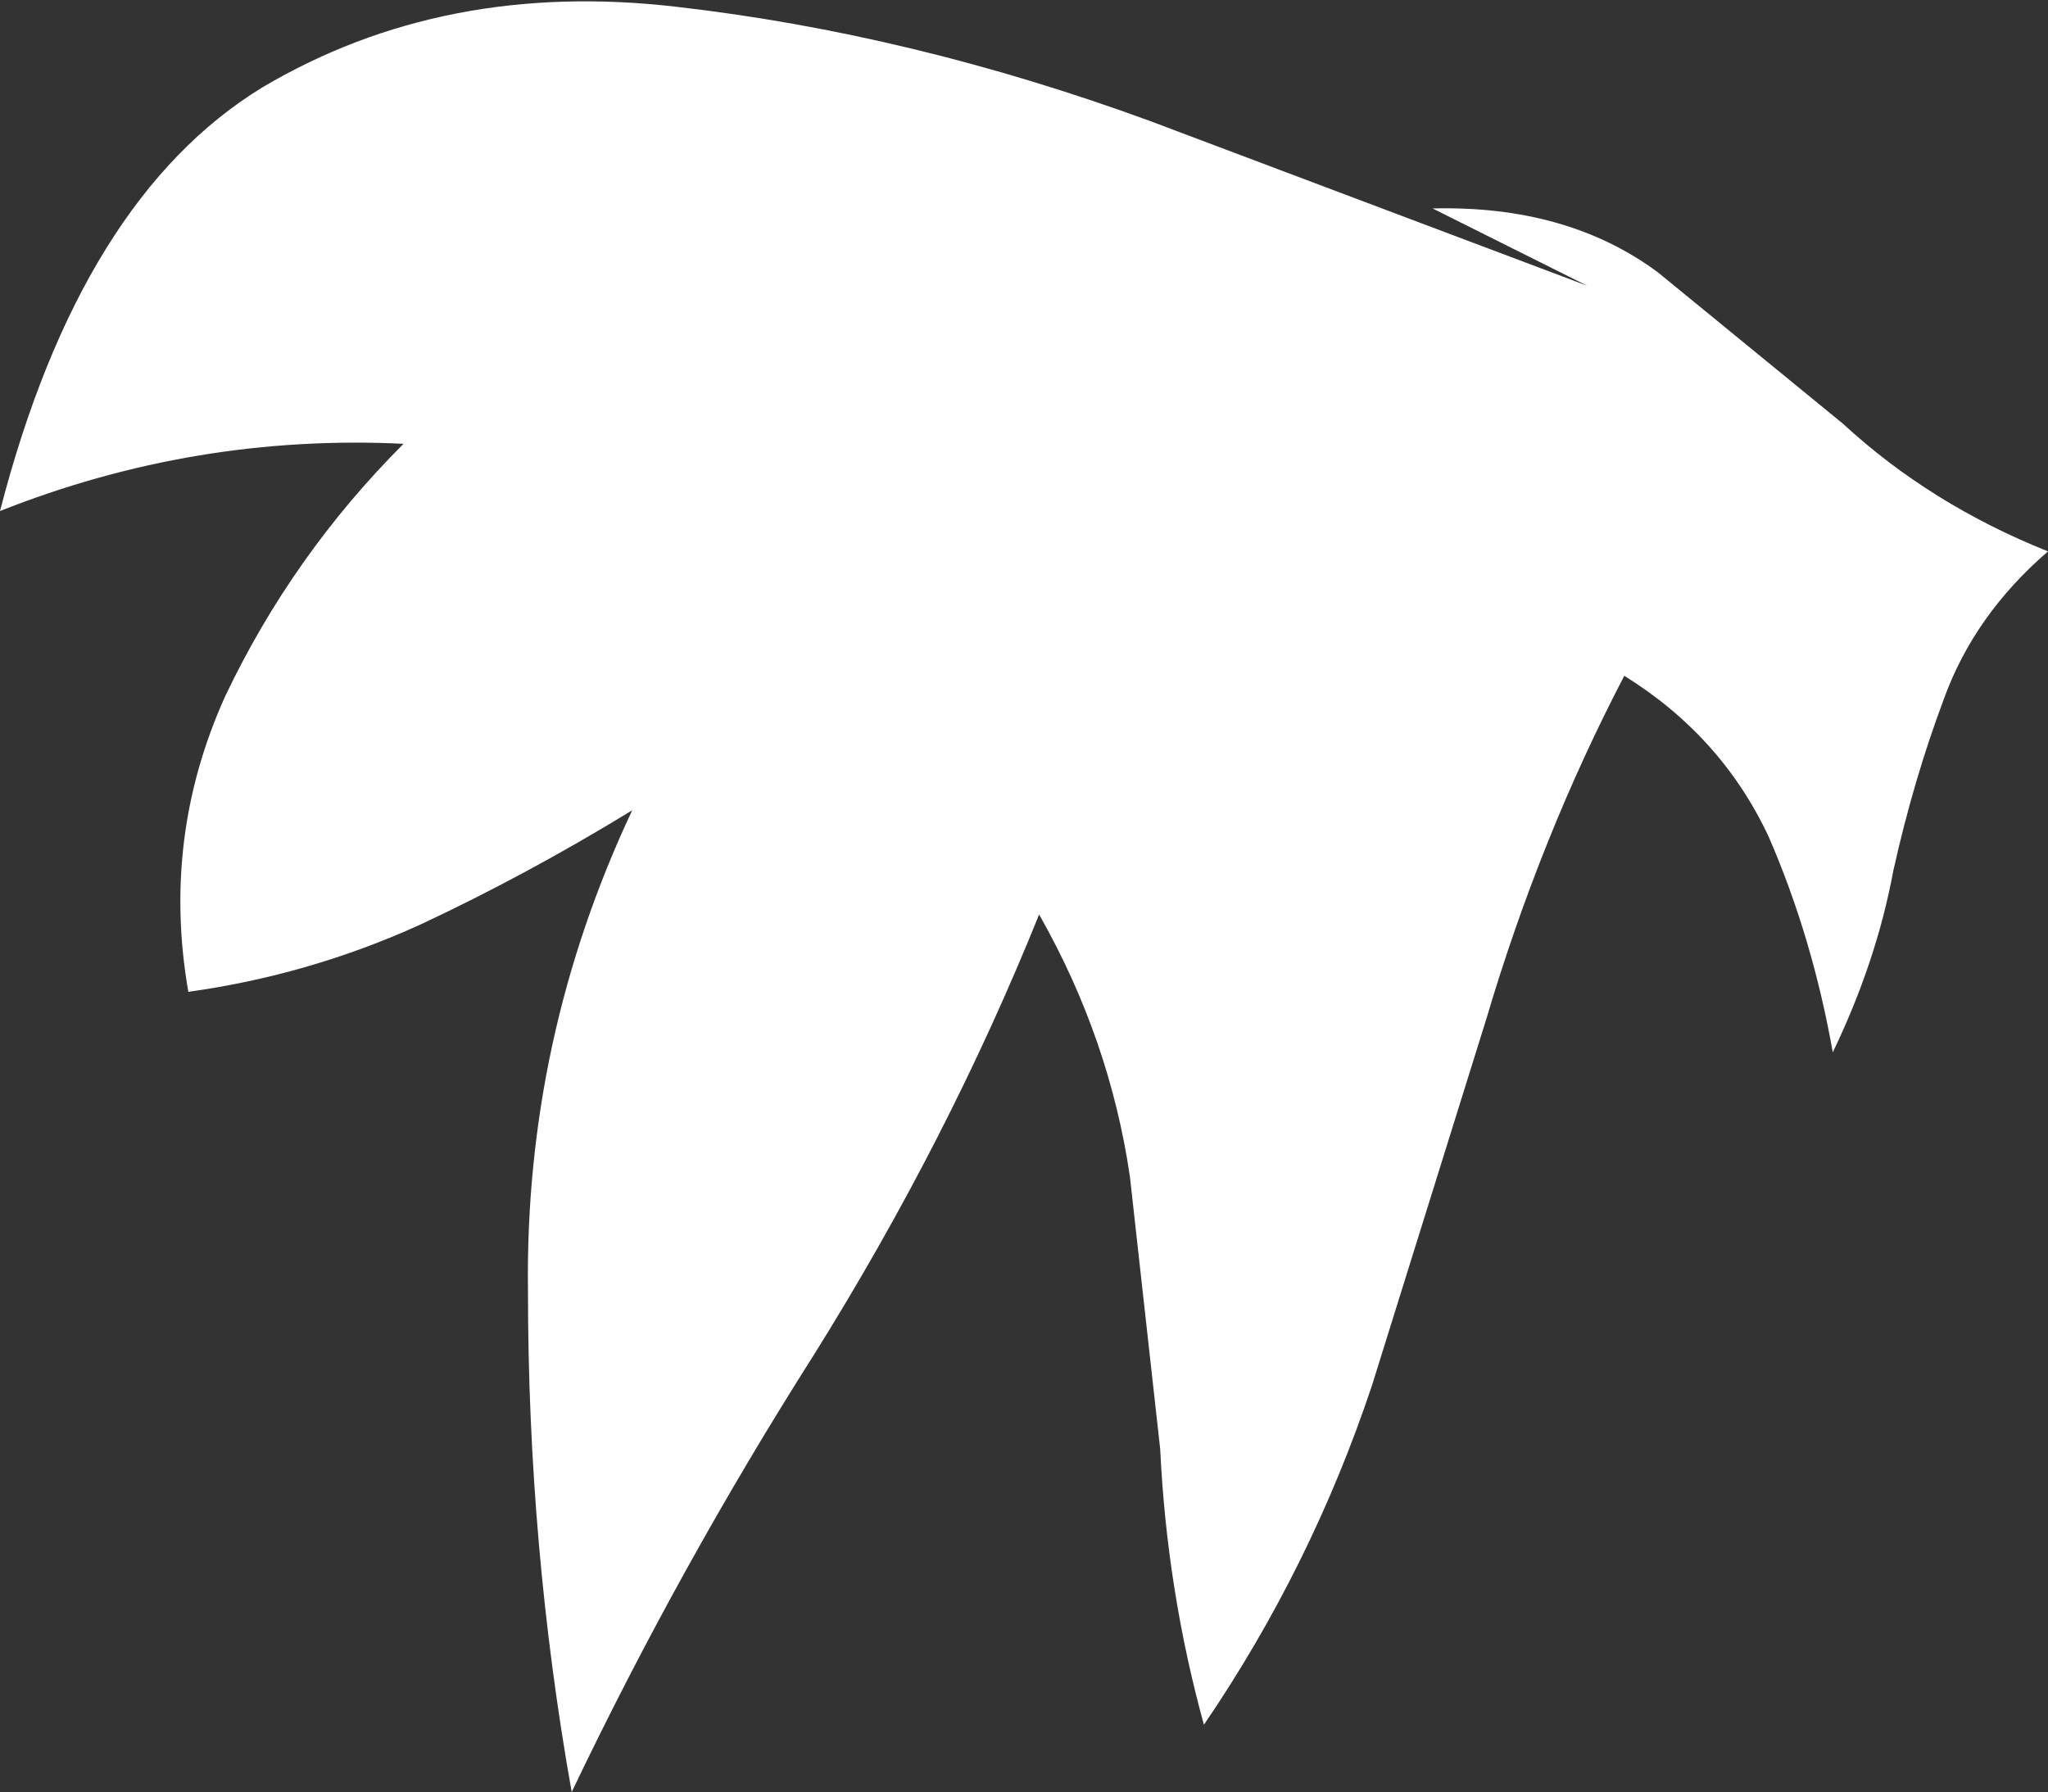 <?xml version="1.0" encoding="UTF-8" standalone="no"?>
<svg xmlns:xlink="http://www.w3.org/1999/xlink" height="26.65px" width="30.45px" xmlns="http://www.w3.org/2000/svg">
  <rect width="100%" height="100%" fill="#333333" stroke="none"/>
  <g transform="matrix(1.0, 0.0, 0.0, 1.0, 0.0, 0.1)">
    <path d="M23.6 4.15 L21.3 3.0 Q23.3 2.95 24.65 3.95 L27.4 6.2 Q28.7 7.4 30.45 8.1 29.35 9.05 28.9 10.3 28.45 11.5 28.15 12.85 27.9 14.2 27.25 15.55 26.95 13.85 26.3 12.35 25.6 10.85 24.15 9.95 22.9 12.35 22.1 15.05 L20.4 20.5 Q19.5 23.2 17.9 25.55 17.35 23.55 17.25 21.45 L16.8 17.4 Q16.5 15.35 15.45 13.5 14.1 16.85 12.1 20.05 10.1 23.2 8.5 26.55 7.85 22.9 7.85 19.1 7.8 15.35 9.4 11.95 7.85 12.9 6.25 13.65 4.6 14.4 2.8 14.65 2.4 12.35 3.35 10.25 4.35 8.15 6.0 6.5 2.9 6.35 0.0 7.5 1.2 2.85 3.9 1.2 6.6 -0.4 10.05 0.0 13.55 0.4 17.1 1.7 L23.6 4.15" fill="#ffffff" fill-rule="evenodd" stroke="none"/>
  </g>
</svg>
